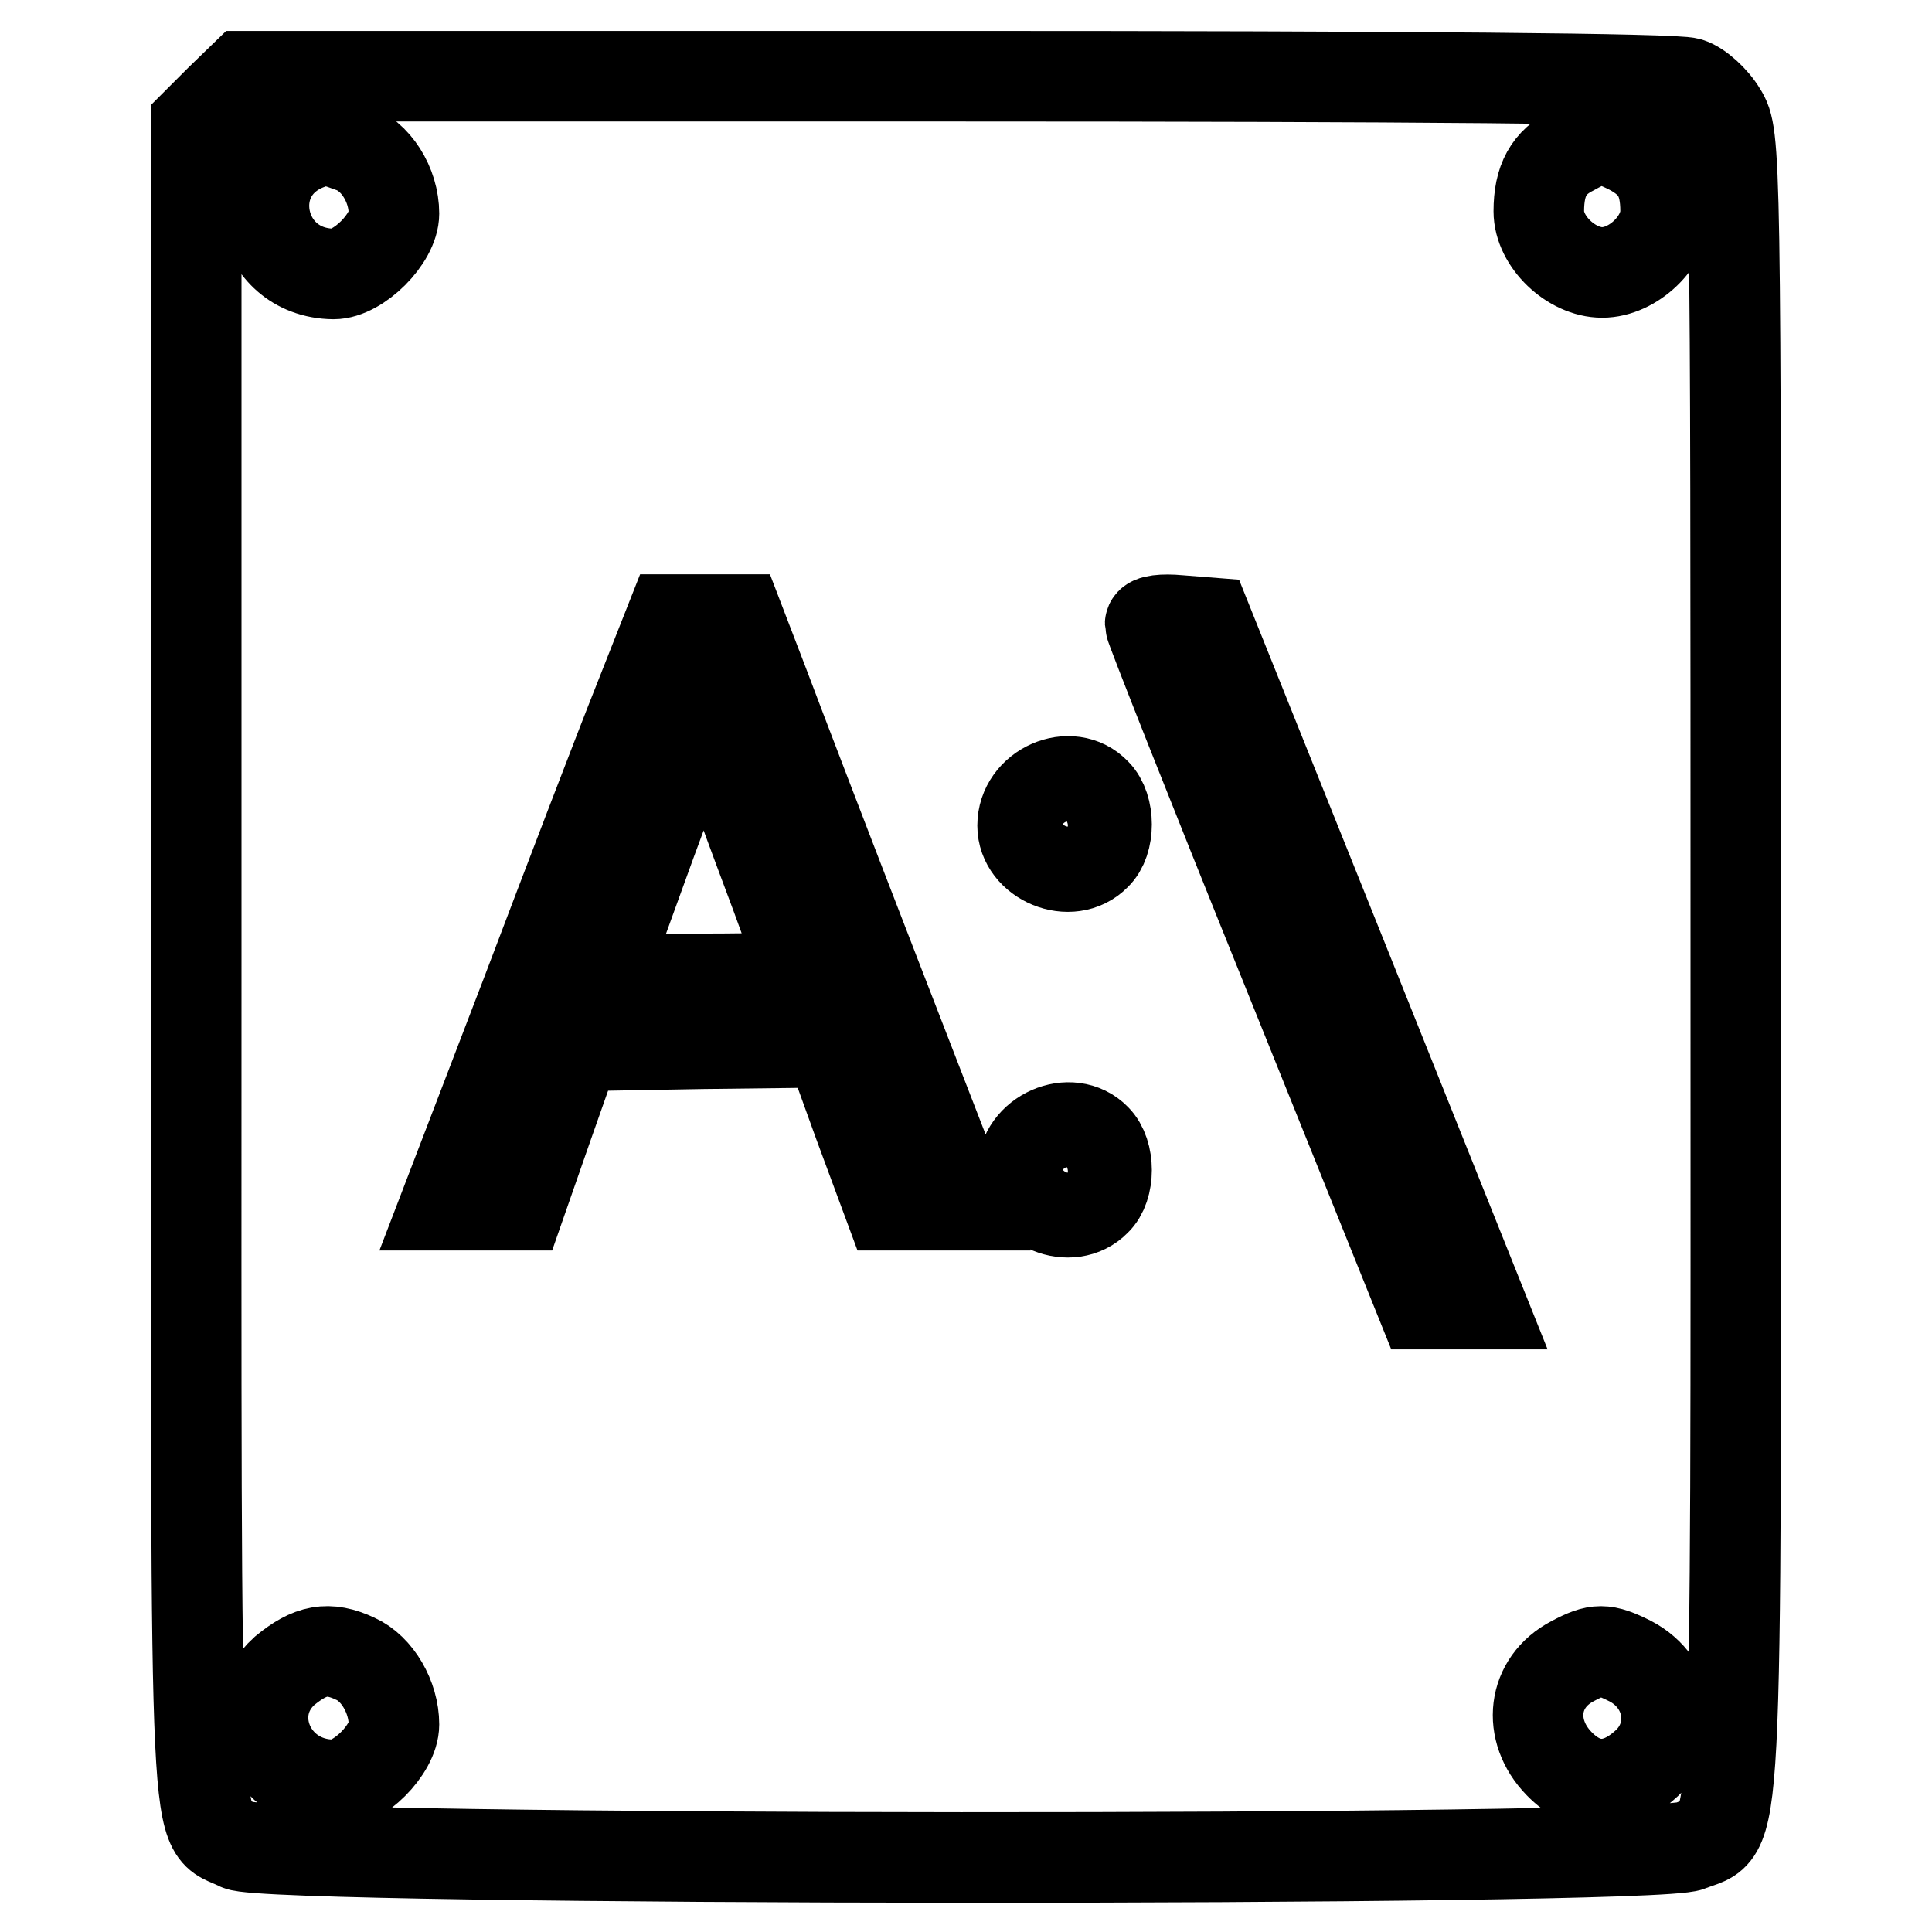 <?xml version="1.0" encoding="utf-8"?>
<!-- Svg Vector Icons : http://www.onlinewebfonts.com/icon -->
<!DOCTYPE svg PUBLIC "-//W3C//DTD SVG 1.1//EN" "http://www.w3.org/Graphics/SVG/1.1/DTD/svg11.dtd">
<svg version="1.1" xmlns="http://www.w3.org/2000/svg" xmlns:xlink="http://www.w3.org/1999/xlink" x="0px" y="0px" viewBox="0 0 256 256" enable-background="new 0 0 256 256" xml:space="preserve">
<g> <g> <path stroke-width="12" fill-opacity="0" stroke="#000000"  d="M29.2,13.2L26,16.4v111.3c0,122.3-0.4,113.7,5.6,116.8c3.9,2.1,187.3,2.2,192.3,0.1  c6.5-2.7,6.1,5,6.1-116.8c0-108.1,0-109.9-1.9-112.9c-1-1.7-3-3.5-4.3-3.9c-1.5-0.6-37.8-0.9-96.9-0.9H32.4L29.2,13.2z M46.5,19.5  c3.3,1.1,5.7,5,5.7,8.8c0,3.3-4.7,8-8,8C34,36.2,31.3,22.6,41,19.1C43,18.3,43.2,18.3,46.5,19.5z M216,19.8c3.4,1.8,4.7,4,4.7,8.2  c0,4-4.3,8.1-8.4,8.1c-4.1,0-8.4-4.1-8.4-8.1c0-4.1,1.3-6.5,4.5-8.1C211.6,18.1,212.6,18.1,216,19.8z M101.2,90.7  c1.8,4.8,8.5,22.3,14.9,38.8l11.7,30.2h-5h-5l-4-10.8l-3.9-10.8l-16.8,0.2l-16.8,0.3l-3.7,10.5l-3.7,10.6h-5H59l10.7-27.9  c5.8-15.3,12.5-32.8,14.9-38.8l4.3-10.9h4.5h4.5L101.2,90.7z M178.1,127.6l18.1,45.2h-3.9h-3.9l-18-44.7c-9.9-24.5-18-45-18-45.4  c0-0.5,1.7-0.7,3.8-0.5l3.8,0.3L178.1,127.6z M145.2,105.1c1.9,1.9,1.9,6.4,0,8.2c-3.3,3.4-9.7,0.7-9.7-3.9  C135.5,104.4,141.9,101.6,145.2,105.1z M145.2,150.9c1.9,1.9,1.9,6.4,0,8.2c-3.3,3.4-9.7,0.7-9.7-3.9  C135.5,150.3,141.9,147.5,145.2,150.9z M47.1,219.8c2.9,1.3,5.1,5.1,5.1,8.7c0,3.3-4.7,8-8,8c-8.4,0-12.5-9.7-6.5-15.1  C41.1,218.6,43.5,218.1,47.1,219.8z M216,220.1c5.6,2.9,6.5,10,1.8,13.9c-3.8,3.3-7.8,3.2-11.2-0.3c-4.3-4.4-3.6-10.8,1.8-13.6  C211.6,218.4,212.6,218.4,216,220.1z"/> <path stroke-width="12" fill-opacity="0" stroke="#000000"  d="M86.3,111.5l-6.6,18.2h13.5c7.3,0,13.4-0.2,13.4-0.4c0-0.3-2.7-7.9-6.1-16.9c-3.4-9.1-6.1-17.1-6.1-17.9  C94.3,90.8,92.3,95.1,86.3,111.5z"/> </g></g>
</svg>